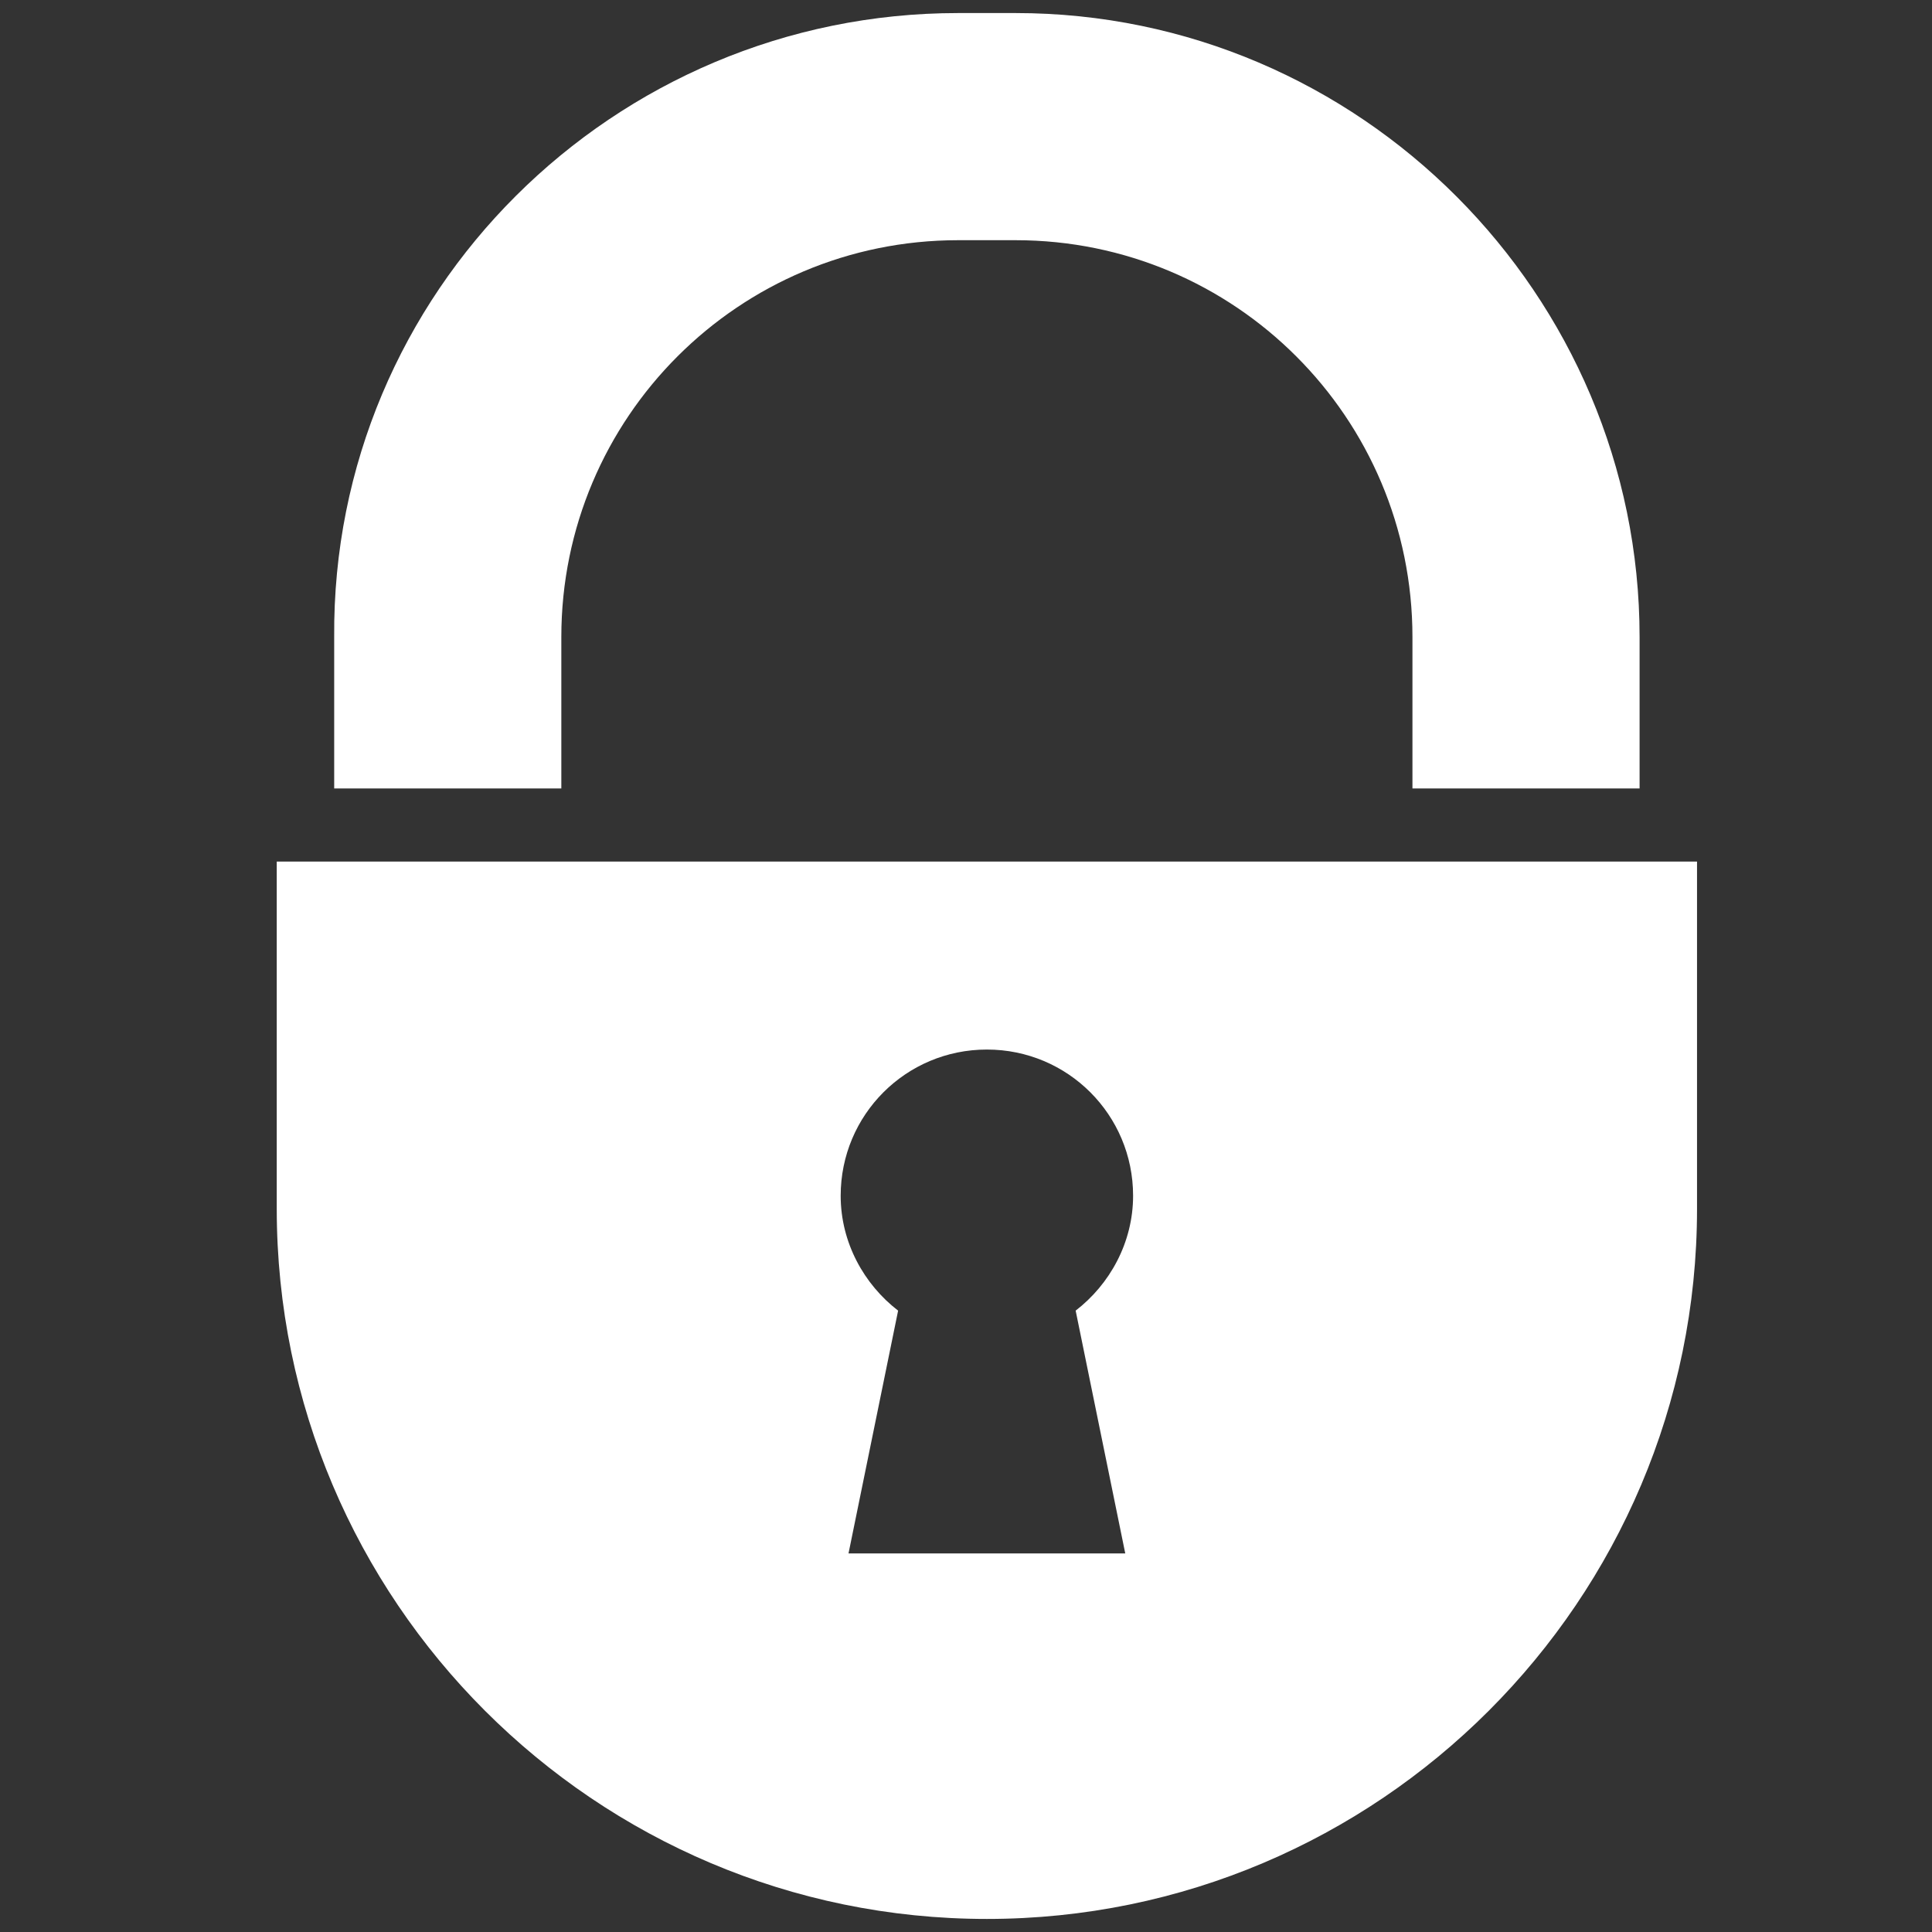 <?xml version="1.0" encoding="utf-8"?>
<!-- Generator: Adobe Illustrator 22.1.0, SVG Export Plug-In . SVG Version: 6.00 Build 0)  -->
<svg version="1.1" id="Laag_1" xmlns="http://www.w3.org/2000/svg" xmlns:xlink="http://www.w3.org/1999/xlink" x="0px" y="0px"
	 viewBox="0 0 74 74" style="enable-background:new 0 0 74 74;" xml:space="preserve">
<rect x="0" y="0" width="74" height="74" fill="#333333" stroke="none"/>
<style type="text/css">
	.st0{fill-rule:evenodd;clip-rule:evenodd;fill:#FFFFFF;}
</style>
<path class="st0" d="M37.8,40.2c3.1,0,5.6,2.5,5.6,5.6c0,1.8-0.9,3.4-2.2,4.4l1.9,9.3H32.5l1.9-9.3c-1.3-1-2.2-2.6-2.2-4.4
	C32.2,42.7,34.7,40.2,37.8,40.2L37.8,40.2z M36.7,0.5h2.2c13.2,0,23.9,10.8,23.9,23.9v5.8h-8.7v-5.8c0-8.4-6.8-15.2-15.2-15.2h-2.2
	c-8.4,0-15.2,6.8-15.2,15.2v5.8h-8.7v-5.8C12.7,11.2,23.5,0.5,36.7,0.5L36.7,0.5z M65,33v13.3c0,15-12.2,27.2-27.2,27.2
	S10.6,61.3,10.6,46.3V33H65L65,33z"/>
</svg>
